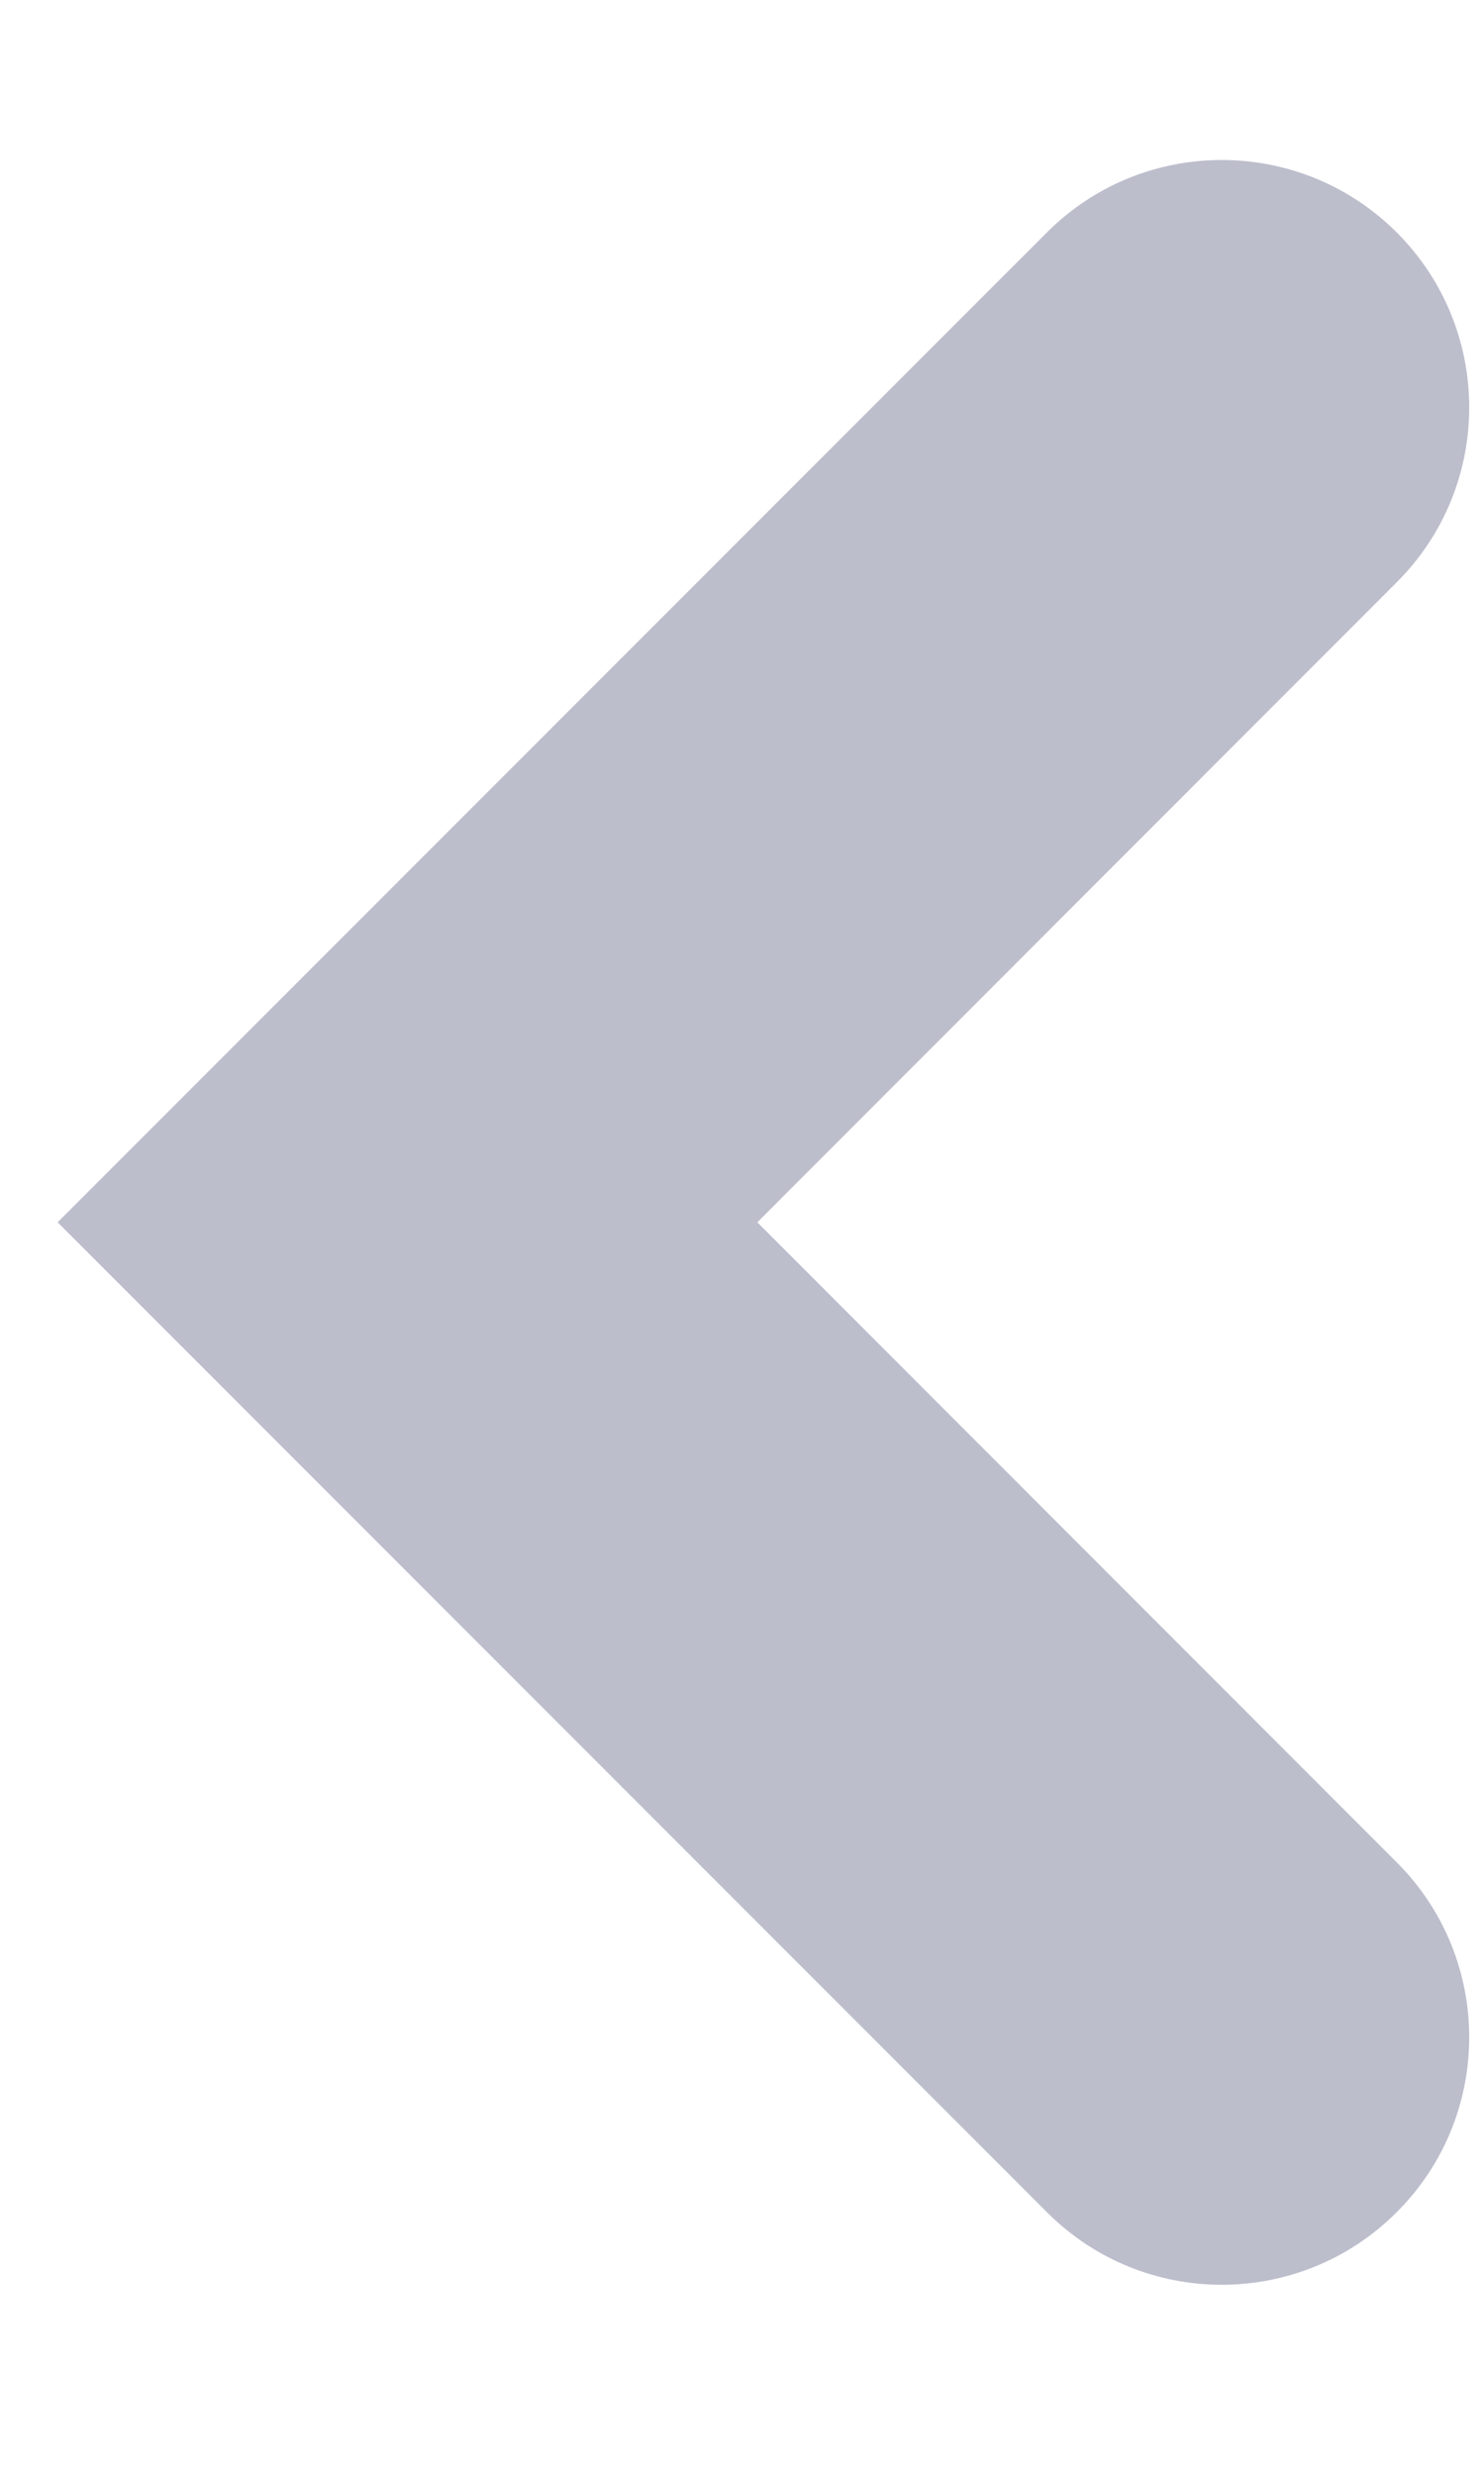 <?xml version="1.0" encoding="UTF-8"?>
<svg width="6px" height="10px" viewBox="0 0 6 10" version="1.1" xmlns="http://www.w3.org/2000/svg" xmlns:xlink="http://www.w3.org/1999/xlink">
    <title>Path</title>
    <g id="Symbols" stroke="none" stroke-width="1" fill="none" fill-rule="evenodd">
        <g id="ico-sig" transform="translate(3, 5) rotate(180) translate(-3, -5) translate(0, -0)" fill="#BDBECC" fill-rule="nonzero">
            <path d="M6.914,2.5 C7.305,2.891 7.305,3.524 6.914,3.914 L2.914,7.914 L2.914,7.914 L-1.086,3.914 C-1.476,3.524 -1.476,2.891 -1.086,2.5 C-0.695,2.109 -0.062,2.109 0.328,2.5 L2.914,5.085 L2.914,5.085 L5.5,2.5 C5.89,2.109 6.524,2.109 6.914,2.5 Z" id="Path" transform="translate(2.914, 5.061) rotate(-90) translate(-2.914, -5.061) "/>
        </g>
    </g>
</svg>